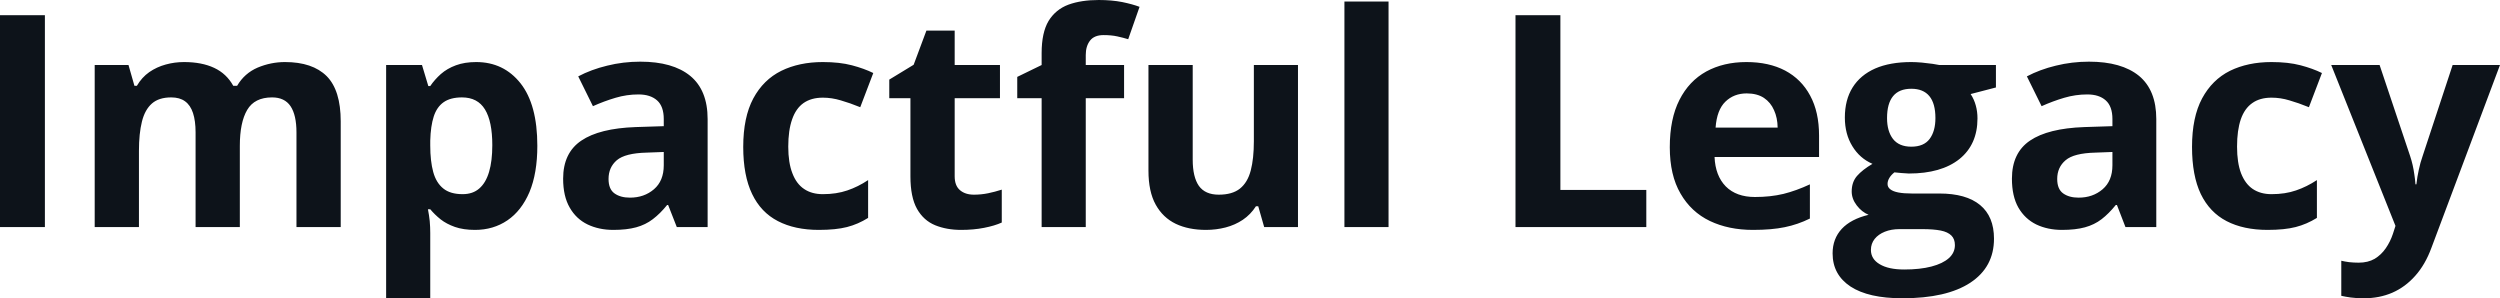 <svg fill="#0D131A" viewBox="0 0 193.782 23.124" height="100%" width="100%" xmlns="http://www.w3.org/2000/svg"><path preserveAspectRatio="none" d="M3.48 17.60L0 17.60L0 1.18L3.48 1.18L3.48 17.60ZM22.09 4.81L22.09 4.81Q24.22 4.81 25.32 5.90Q26.41 7.00 26.41 9.41L26.41 9.41L26.41 17.60L22.98 17.60L22.98 10.26Q22.98 8.92 22.52 8.23Q22.06 7.55 21.09 7.55L21.09 7.55Q19.73 7.55 19.16 8.52Q18.59 9.49 18.59 11.30L18.59 11.30L18.59 17.60L15.16 17.60L15.16 10.26Q15.16 9.37 14.96 8.76Q14.76 8.15 14.34 7.85Q13.93 7.55 13.27 7.55L13.27 7.55Q12.32 7.55 11.78 8.02Q11.23 8.50 11.00 9.43Q10.77 10.35 10.77 11.69L10.77 11.69L10.77 17.60L7.34 17.60L7.34 5.04L9.96 5.04L10.42 6.65L10.61 6.65Q10.99 6.00 11.57 5.59Q12.15 5.19 12.85 5.00Q13.54 4.81 14.26 4.81L14.26 4.81Q15.64 4.81 16.60 5.26Q17.56 5.71 18.08 6.65L18.08 6.65L18.38 6.65Q18.95 5.68 19.97 5.24Q21.00 4.81 22.09 4.81ZM36.91 4.81L36.91 4.81Q39.04 4.81 40.35 6.46Q41.65 8.11 41.65 11.30L41.65 11.30Q41.65 13.43 41.04 14.89Q40.42 16.34 39.33 17.08Q38.24 17.82 36.82 17.82L36.82 17.82Q35.92 17.82 35.26 17.59Q34.61 17.36 34.15 17.00Q33.69 16.63 33.35 16.22L33.35 16.22L33.17 16.22Q33.26 16.67 33.31 17.14Q33.35 17.61 33.35 18.06L33.35 18.06L33.35 23.12L29.93 23.12L29.93 5.04L32.71 5.04L33.20 6.67L33.35 6.67Q33.69 6.17 34.17 5.74Q34.66 5.31 35.34 5.06Q36.02 4.81 36.91 4.81ZM35.81 7.55L35.81 7.55Q34.92 7.55 34.39 7.92Q33.86 8.29 33.62 9.03Q33.38 9.77 33.35 10.90L33.35 10.90L33.35 11.28Q33.35 12.49 33.58 13.33Q33.81 14.17 34.36 14.61Q34.90 15.05 35.86 15.05L35.86 15.05Q36.65 15.05 37.15 14.61Q37.66 14.17 37.91 13.32Q38.16 12.48 38.16 11.25L38.16 11.25Q38.16 9.41 37.59 8.48Q37.02 7.55 35.81 7.55ZM49.63 4.78L49.63 4.78Q52.15 4.78 53.50 5.88Q54.85 6.99 54.85 9.23L54.85 9.23L54.85 17.60L52.46 17.60L51.79 15.89L51.71 15.89Q51.17 16.56 50.60 16.99Q50.04 17.42 49.31 17.62Q48.58 17.82 47.54 17.82L47.54 17.82Q46.43 17.82 45.55 17.40Q44.66 16.97 44.16 16.09Q43.65 15.21 43.65 13.85L43.65 13.85Q43.65 11.85 45.06 10.90Q46.46 9.95 49.27 9.85L49.27 9.85L51.45 9.78L51.45 9.23Q51.45 8.24 50.93 7.78Q50.41 7.32 49.49 7.32L49.49 7.32Q48.58 7.32 47.71 7.58Q46.83 7.84 45.96 8.23L45.96 8.23L44.82 5.92Q45.82 5.39 47.06 5.09Q48.30 4.78 49.63 4.78ZM51.45 12.81L51.45 11.78L50.12 11.83Q48.46 11.87 47.81 12.42Q47.17 12.97 47.17 13.87L47.17 13.87Q47.17 14.66 47.63 14.99Q48.09 15.32 48.83 15.32L48.83 15.32Q49.93 15.32 50.69 14.67Q51.45 14.02 51.45 12.81L51.45 12.81ZM63.47 17.82L63.47 17.82Q61.61 17.82 60.30 17.14Q58.98 16.46 58.30 15.04Q57.61 13.61 57.61 11.39L57.61 11.39Q57.61 9.09 58.39 7.63Q59.17 6.18 60.56 5.49Q61.95 4.81 63.78 4.81L63.78 4.81Q65.08 4.81 66.03 5.06Q66.98 5.31 67.69 5.66L67.69 5.66L66.68 8.31Q65.87 7.98 65.17 7.78Q64.47 7.57 63.78 7.57L63.78 7.57Q62.88 7.57 62.28 7.99Q61.69 8.41 61.40 9.25Q61.10 10.10 61.10 11.37L61.10 11.37Q61.10 12.61 61.42 13.43Q61.73 14.25 62.33 14.65Q62.92 15.05 63.78 15.05L63.78 15.05Q64.84 15.05 65.68 14.76Q66.51 14.48 67.29 13.96L67.29 13.96L67.29 16.89Q66.51 17.38 65.65 17.60Q64.79 17.82 63.47 17.82ZM75.49 15.09L75.49 15.09Q76.05 15.09 76.59 14.98Q77.12 14.87 77.65 14.70L77.65 14.70L77.65 17.25Q77.10 17.50 76.28 17.66Q75.47 17.82 74.50 17.82L74.50 17.82Q73.38 17.82 72.49 17.46Q71.59 17.09 71.08 16.19Q70.57 15.28 70.57 13.67L70.57 13.67L70.57 7.61L68.93 7.61L68.93 6.17L70.82 5.02L71.81 2.37L74.00 2.37L74.00 5.04L77.51 5.04L77.51 7.61L74.00 7.61L74.00 13.67Q74.00 14.39 74.41 14.74Q74.82 15.09 75.49 15.09ZM87.13 5.04L87.13 7.61L84.16 7.61L84.16 17.60L80.74 17.60L80.74 7.61L78.85 7.61L78.85 5.96L80.74 5.04L80.74 4.12Q80.74 2.52 81.28 1.62Q81.83 0.73 82.82 0.36Q83.81 0 85.17 0L85.17 0Q86.17 0 86.99 0.16Q87.81 0.33 88.33 0.53L88.33 0.53L87.45 3.04Q87.06 2.92 86.60 2.82Q86.14 2.72 85.54 2.72L85.54 2.72Q84.82 2.72 84.49 3.15Q84.16 3.58 84.16 4.26L84.16 4.26L84.16 5.04L87.13 5.04ZM97.19 5.04L100.61 5.04L100.61 17.60L97.99 17.60L97.53 15.99L97.35 15.99Q96.94 16.63 96.33 17.04Q95.73 17.44 95.00 17.63Q94.27 17.82 93.48 17.82L93.48 17.82Q92.13 17.82 91.14 17.35Q90.14 16.87 89.58 15.86Q89.02 14.85 89.02 13.23L89.02 13.23L89.02 5.04L92.45 5.04L92.45 12.38Q92.45 13.72 92.93 14.41Q93.42 15.09 94.47 15.09L94.47 15.09Q95.52 15.09 96.11 14.62Q96.71 14.14 96.95 13.21Q97.19 12.29 97.19 10.95L97.19 10.95L97.19 5.04ZM107.63 0.12L107.63 17.60L104.21 17.60L104.21 0.12L107.63 0.12ZM127.61 17.60L117.47 17.60L117.47 1.18L120.95 1.18L120.95 14.72L127.61 14.72L127.61 17.60ZM135.37 4.81L135.37 4.81Q137.11 4.81 138.37 5.47Q139.63 6.14 140.31 7.41Q141.00 8.68 141.00 10.51L141.00 10.51L141.00 12.17L132.90 12.17Q132.96 13.62 133.77 14.45Q134.59 15.27 136.03 15.27L136.03 15.27Q137.24 15.27 138.24 15.03Q139.24 14.78 140.29 14.29L140.29 14.29L140.29 16.94Q139.36 17.40 138.34 17.61Q137.33 17.82 135.88 17.82L135.88 17.82Q133.99 17.82 132.54 17.13Q131.08 16.43 130.26 15.00Q129.43 13.58 129.43 11.41L129.43 11.41Q129.43 9.21 130.18 7.74Q130.92 6.28 132.26 5.54Q133.60 4.81 135.37 4.81ZM135.39 7.24L135.39 7.24Q134.40 7.24 133.74 7.88Q133.08 8.52 132.98 9.89L132.98 9.89L137.79 9.89Q137.78 9.13 137.51 8.54Q137.25 7.94 136.73 7.59Q136.20 7.24 135.39 7.24ZM147.46 23.12L147.46 23.12Q144.83 23.12 143.44 22.21Q142.05 21.29 142.05 19.64L142.05 19.64Q142.05 18.51 142.76 17.74Q143.47 16.98 144.84 16.65L144.84 16.65Q144.31 16.43 143.92 15.92Q143.53 15.41 143.53 14.84L143.53 14.84Q143.53 14.12 143.94 13.64Q144.36 13.16 145.14 12.70L145.14 12.70Q144.15 12.27 143.58 11.33Q143.00 10.39 143.00 9.11L143.00 9.11Q143.00 7.74 143.60 6.78Q144.20 5.82 145.35 5.31Q146.50 4.81 148.15 4.81L148.15 4.81Q148.50 4.81 148.96 4.85Q149.42 4.90 149.81 4.95Q150.20 5.01 150.33 5.04L150.33 5.04L154.71 5.04L154.71 6.78L152.75 7.29Q153.02 7.70 153.15 8.18Q153.28 8.65 153.28 9.18L153.28 9.18Q153.28 11.20 151.88 12.33Q150.47 13.45 147.96 13.45L147.96 13.45Q147.37 13.42 146.84 13.36L146.84 13.36Q146.58 13.57 146.45 13.79Q146.31 14.02 146.31 14.26L146.31 14.26Q146.31 14.51 146.52 14.67Q146.73 14.84 147.15 14.92Q147.57 15.00 148.20 15.00L148.20 15.00L150.33 15.00Q152.40 15.00 153.48 15.89Q154.56 16.78 154.56 18.50L154.56 18.50Q154.56 20.70 152.73 21.91Q150.89 23.12 147.46 23.12ZM147.60 20.89L147.60 20.89Q148.83 20.89 149.71 20.66Q150.59 20.43 151.06 20.01Q151.53 19.59 151.53 19.00L151.53 19.00Q151.53 18.53 151.26 18.26Q150.98 17.98 150.43 17.87Q149.87 17.76 149.01 17.76L149.01 17.76L147.23 17.76Q146.60 17.76 146.10 17.96Q145.60 18.16 145.31 18.52Q145.02 18.89 145.02 19.37L145.02 19.37Q145.02 20.08 145.70 20.48Q146.38 20.89 147.60 20.89ZM148.15 11.37L148.15 11.37Q149.12 11.37 149.57 10.77Q150.02 10.17 150.02 9.15L150.02 9.15Q150.02 8.02 149.55 7.45Q149.08 6.88 148.15 6.88L148.15 6.88Q147.21 6.88 146.74 7.45Q146.27 8.02 146.27 9.15L146.27 9.15Q146.27 10.17 146.73 10.77Q147.20 11.37 148.15 11.37ZM161.92 4.78L161.92 4.78Q164.45 4.78 165.80 5.88Q167.14 6.99 167.14 9.23L167.14 9.23L167.14 17.60L164.75 17.60L164.09 15.89L164.00 15.89Q163.46 16.56 162.90 16.99Q162.34 17.42 161.61 17.62Q160.88 17.82 159.83 17.82L159.83 17.82Q158.72 17.82 157.84 17.40Q156.96 16.97 156.45 16.09Q155.95 15.21 155.95 13.85L155.95 13.85Q155.95 11.85 157.35 10.90Q158.75 9.95 161.56 9.85L161.56 9.85L163.74 9.78L163.74 9.23Q163.74 8.24 163.22 7.78Q162.71 7.32 161.79 7.32L161.79 7.32Q160.88 7.32 160.00 7.58Q159.12 7.84 158.25 8.23L158.25 8.23L157.11 5.92Q158.11 5.39 159.35 5.09Q160.60 4.78 161.92 4.78ZM163.74 12.81L163.74 11.78L162.42 11.83Q160.75 11.87 160.11 12.42Q159.46 12.97 159.46 13.87L159.46 13.87Q159.46 14.66 159.92 14.99Q160.38 15.32 161.12 15.32L161.12 15.32Q162.22 15.32 162.98 14.67Q163.74 14.02 163.74 12.81L163.74 12.81ZM175.77 17.82L175.77 17.82Q173.90 17.82 172.59 17.14Q171.28 16.46 170.59 15.04Q169.91 13.61 169.91 11.39L169.91 11.39Q169.91 9.09 170.69 7.63Q171.47 6.18 172.85 5.49Q174.24 4.81 176.07 4.81L176.07 4.81Q177.37 4.81 178.32 5.06Q179.27 5.31 179.98 5.66L179.98 5.66L178.97 8.31Q178.16 7.98 177.46 7.78Q176.77 7.57 176.07 7.57L176.07 7.57Q175.17 7.57 174.58 7.99Q173.98 8.41 173.69 9.25Q173.40 10.10 173.40 11.37L173.40 11.37Q173.40 12.61 173.71 13.43Q174.03 14.25 174.62 14.65Q175.22 15.05 176.07 15.05L176.07 15.05Q177.14 15.05 177.97 14.76Q178.80 14.48 179.59 13.96L179.59 13.96L179.59 16.89Q178.80 17.38 177.94 17.60Q177.08 17.82 175.77 17.82ZM185.68 17.51L180.70 5.04L184.45 5.04L186.82 12.11Q186.93 12.44 187.01 12.79Q187.09 13.14 187.14 13.51Q187.20 13.88 187.23 14.29L187.23 14.29L187.30 14.29Q187.37 13.68 187.49 13.15Q187.60 12.62 187.78 12.11L187.78 12.11L190.11 5.04L193.78 5.04L188.47 19.20Q187.99 20.51 187.21 21.38Q186.44 22.25 185.43 22.69Q184.43 23.12 183.23 23.12L183.23 23.12Q182.64 23.12 182.21 23.06Q181.79 23 181.48 22.93L181.48 22.93L181.48 20.21Q181.72 20.27 182.08 20.32Q182.44 20.36 182.83 20.36L182.83 20.36Q183.55 20.36 184.07 20.06Q184.58 19.75 184.93 19.24Q185.28 18.73 185.48 18.13L185.48 18.13L185.68 17.51Z"></path></svg>
